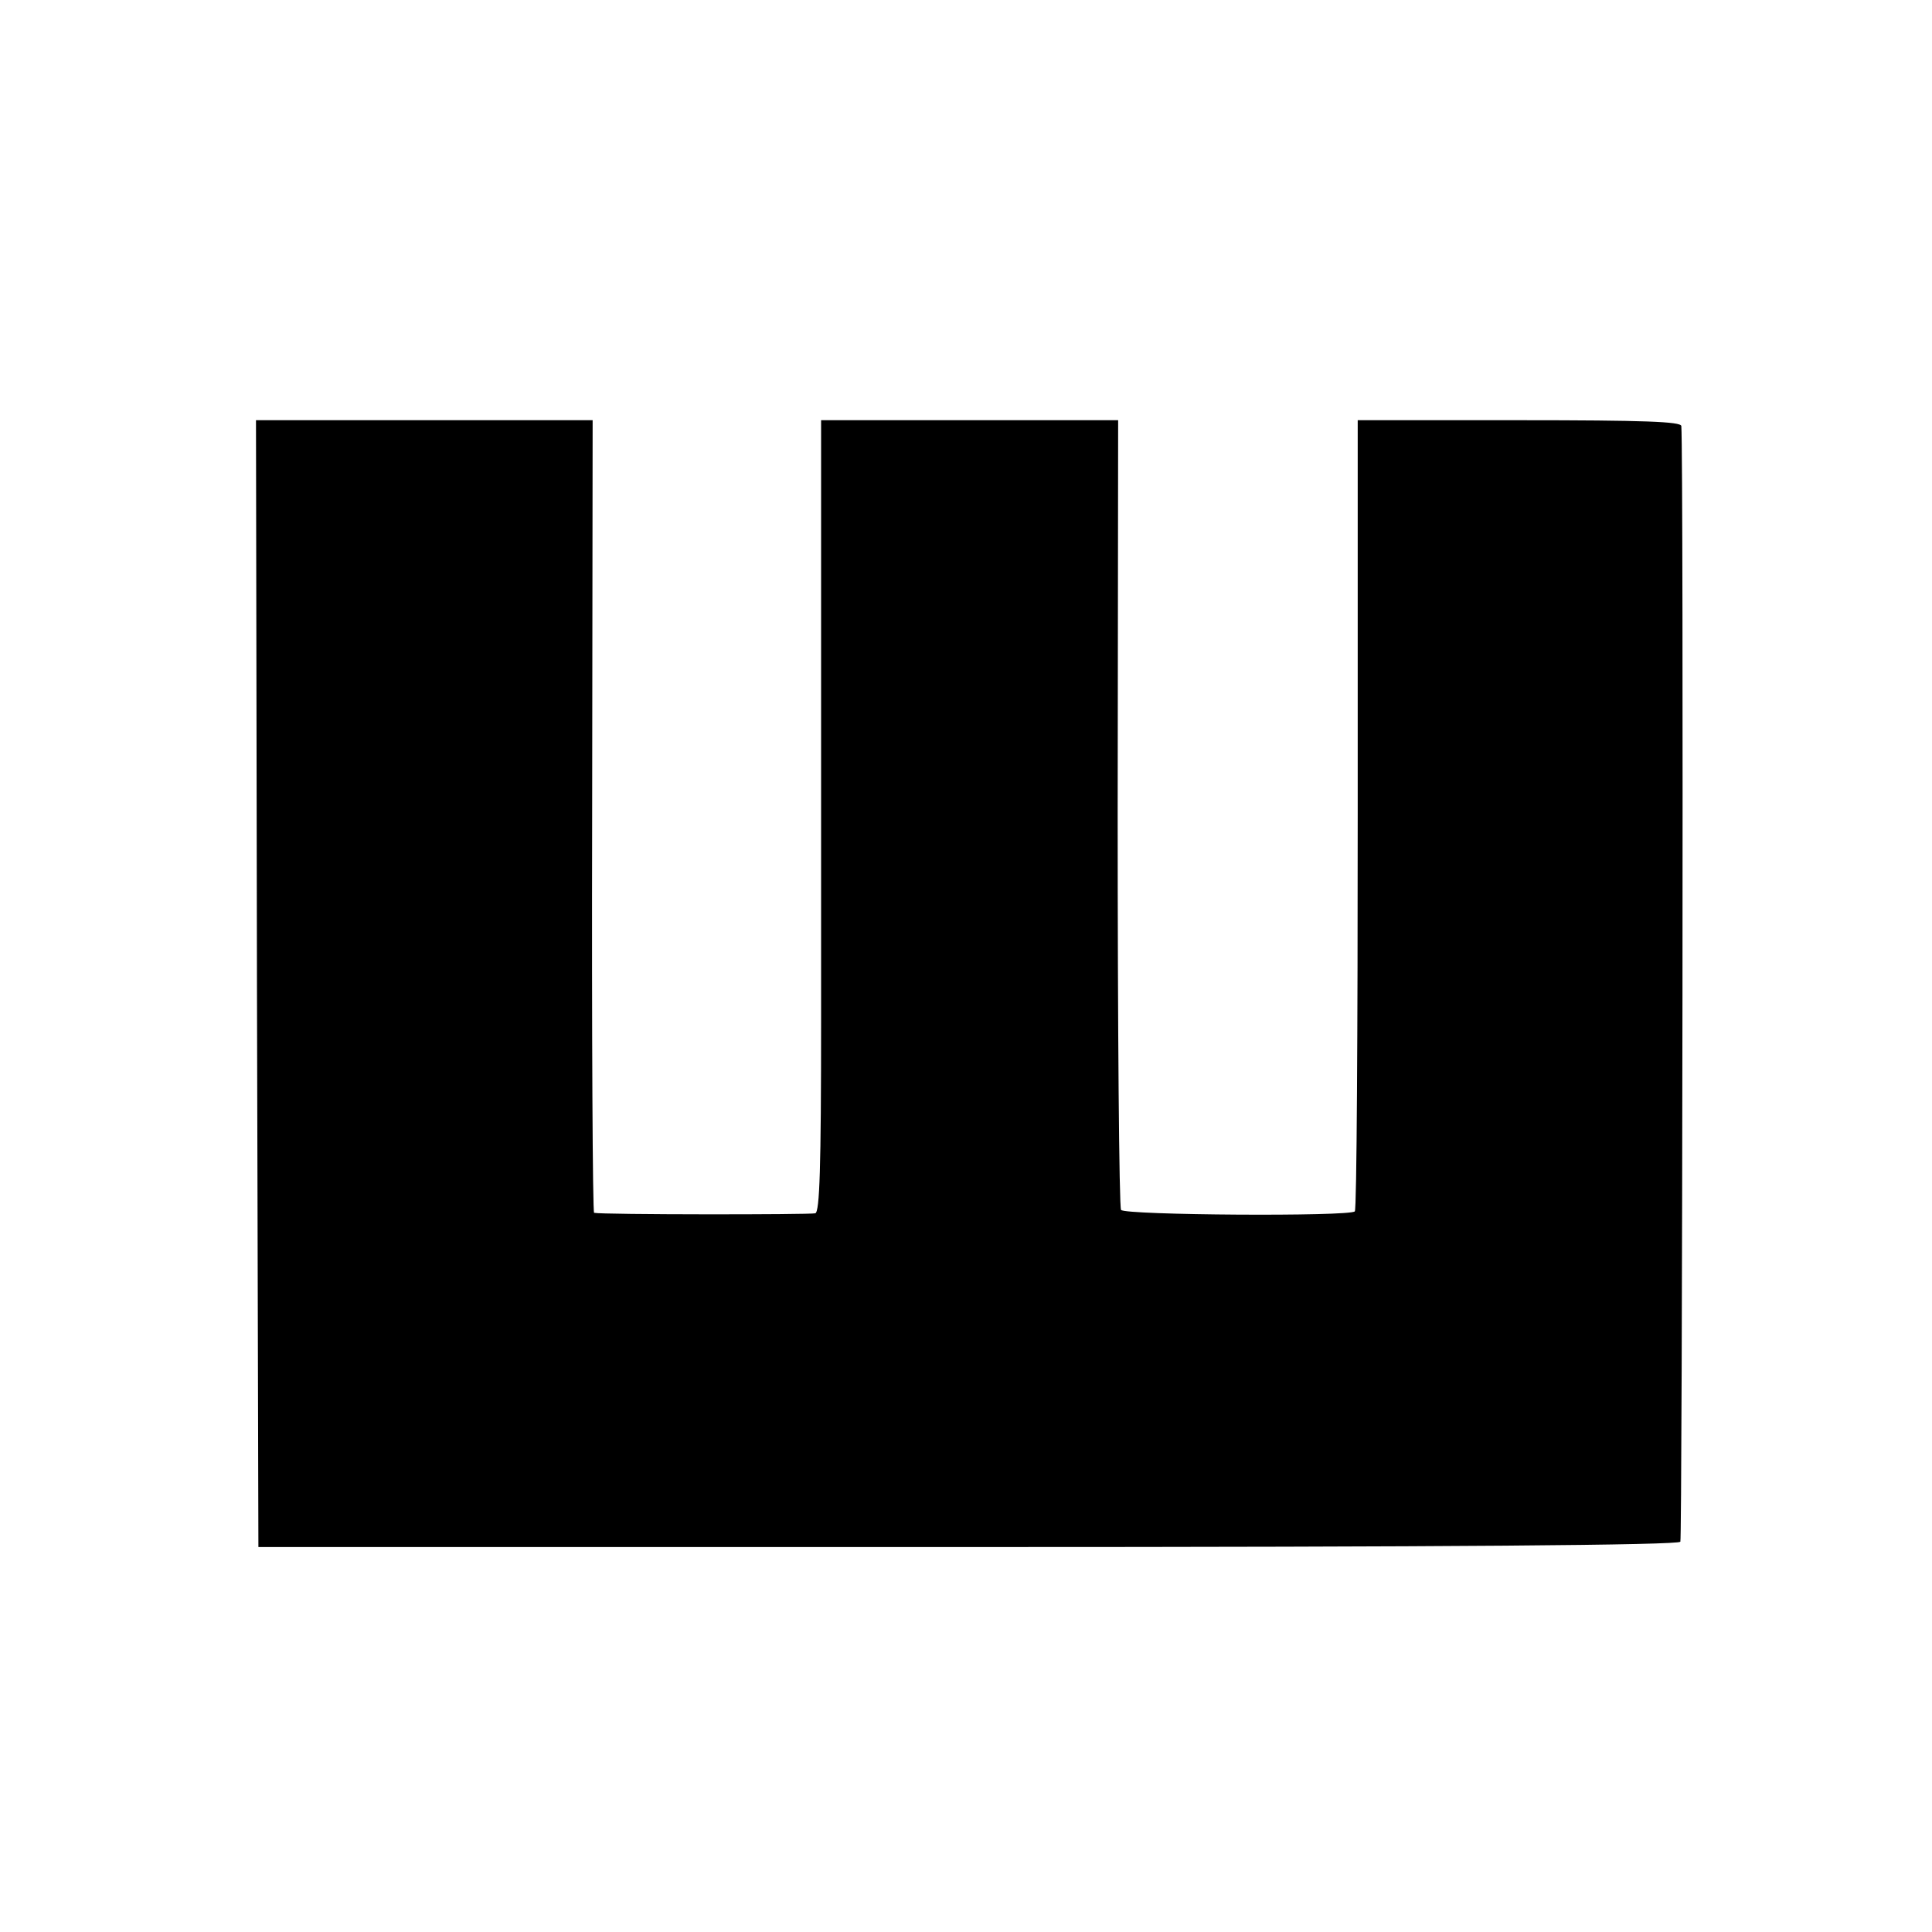 <?xml version="1.0" standalone="no"?>
<!DOCTYPE svg PUBLIC "-//W3C//DTD SVG 20010904//EN"
 "http://www.w3.org/TR/2001/REC-SVG-20010904/DTD/svg10.dtd">
<svg version="1.0" xmlns="http://www.w3.org/2000/svg"
 width="400pt" height="400pt" viewBox="0 0 400 400"
 preserveAspectRatio="xMidYMid meet">
<g transform="translate(0,400) scale(0.1,-0.1)"
fill="#000000" stroke="none">
<path d="M532 1964 l3 -1167 1469 0 c1005 0 1470 4 1475 11 4 7 7 2239 2 2310
-1 9 -75 12 -336 12 l-334 0 0 -816 c0 -448 -2 -818 -6 -822 -10 -11 -476 -8
-484 3 -4 6 -7 376 -7 823 l1 812 -307 0 -308 0 0 -422 c0 -233 0 -601 0 -819
0 -309 -3 -398 -12 -401 -11 -3 -442 -3 -458 1 -3 1 -5 370 -4 821 l1 820
-349 0 -348 0 2 -1166z"/>
</g>
</svg>

